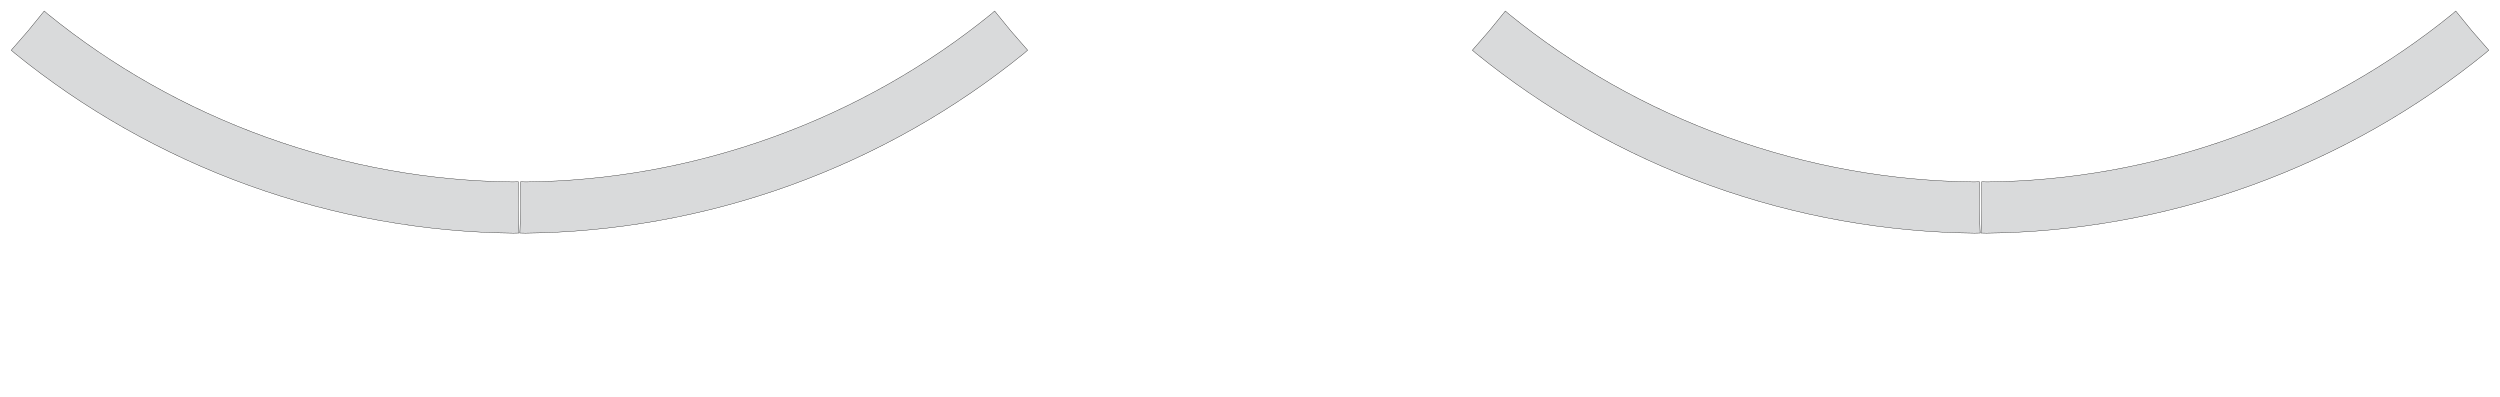 <?xml version="1.0" encoding="utf-8"?><!-- Generator: PHP SVG Export - Web App)  --><!DOCTYPE svg PUBLIC "-//W3C//DTD SVG 1.1//EN" "http://www.w3.org/Graphics/SVG/1.1/DTD/svg11.dtd">
<svg width="7872.516" height="1250.789" viewBox="0 0 7872.516 1250.789" symetrie-x="3936.606" xmlns="http://www.w3.org/2000/svg" xmlns:xlink="http://www.w3.org/1999/xlink">
  <defs>
    <filter id="ombrefond" x="0" y="0" width="200%" height="200%">
      <feOffset result="offOut" in="SourceAlpha" dx="8" dy="8"></feOffset>
      <feComponentTransfer result="transferOut" in="offOut">
        <feFuncA type="linear" slope="0.4"></feFuncA>
      </feComponentTransfer>
      <feGaussianBlur result="blurOut" in="transferOut" stdDeviation="10"></feGaussianBlur>
      <feBlend in="SourceGraphic" in2="blurOut" mode="normal"></feBlend>
    </filter>
  </defs>
  <g id="fonds">
    <path d="M3182.279,96.328L3132.113,34.706C3131.241,35.417,3121.585,43.91,3120.709,44.617C2920.283,207.291,2689.549,339.632,2432.855,432.222C2176.63,524.611,1915.039,570.008,1657.392,572.863C1655.125,572.889,1641.135,572.445,1638.871,572.463L1639.518,651.903L1637.153,733.803C1639.087,733.786,1652.742,734.237,1654.672,734.214C1930.549,731.331,2213.571,682.761,2487.568,583.931C2761.768,485.059,3010.546,341.821,3224.848,167.803C3225.652,167.152,3235.238,158.713,3236.044,158.058L3182.279,96.328z M1632.547,572.463C1630.283,572.445,1616.294,572.889,1614.028,572.863C1356.379,570.01,1094.788,524.611,838.563,432.222C581.869,339.632,351.135,207.291,150.709,44.617C149.835,43.908,140.179,35.415,139.305,34.706L89.139,96.328L35.375,158.058C36.18,158.713,45.766,167.152,46.57,167.803C260.874,341.821,509.651,485.059,783.85,583.931C1057.848,682.761,1340.869,731.331,1616.744,734.214C1618.678,734.237,1632.332,733.786,1634.265,733.803L1631.9,651.903L1632.547,572.463z " fill="#d9dadb" stroke="#000000" id="bordperdu"></path>
    <path d="M7783.377,96.328L7733.211,34.706C7732.339,35.417,7722.682,43.91,7721.807,44.617C7521.381,207.291,7290.646,339.632,7033.953,432.222C6777.728,524.611,6516.137,570.008,6258.49,572.863C6256.222,572.889,6242.233,572.445,6239.969,572.463L6240.615,651.903L6238.251,733.803C6240.184,733.786,6253.84,734.237,6255.77,734.214C6531.646,731.331,6814.668,682.761,7088.666,583.931C7362.865,485.059,7611.644,341.821,7825.945,167.803C7826.75,167.152,7836.336,158.713,7837.142,158.058L7783.377,96.328z M6233.645,572.463C6231.379,572.445,6217.391,572.889,6215.125,572.863C5957.477,570.01,5695.886,524.611,5439.661,432.222C5182.967,339.632,4952.232,207.29,4751.807,44.617C4750.933,43.908,4741.276,35.415,4740.403,34.706L4690.236,96.328L4636.471,158.06C4637.276,158.715,4646.862,167.153,4647.668,167.805C4861.971,341.822,5110.748,485.06,5384.948,583.933C5658.945,682.763,5941.967,731.333,6217.842,734.216C6219.777,734.239,6233.431,733.788,6235.363,733.804L6232.998,651.904L6233.645,572.463z " fill="#d9dadb" stroke="#000000" id="bordperdu"></path>
  </g>
  <g id="dessin"></g>
</svg>

